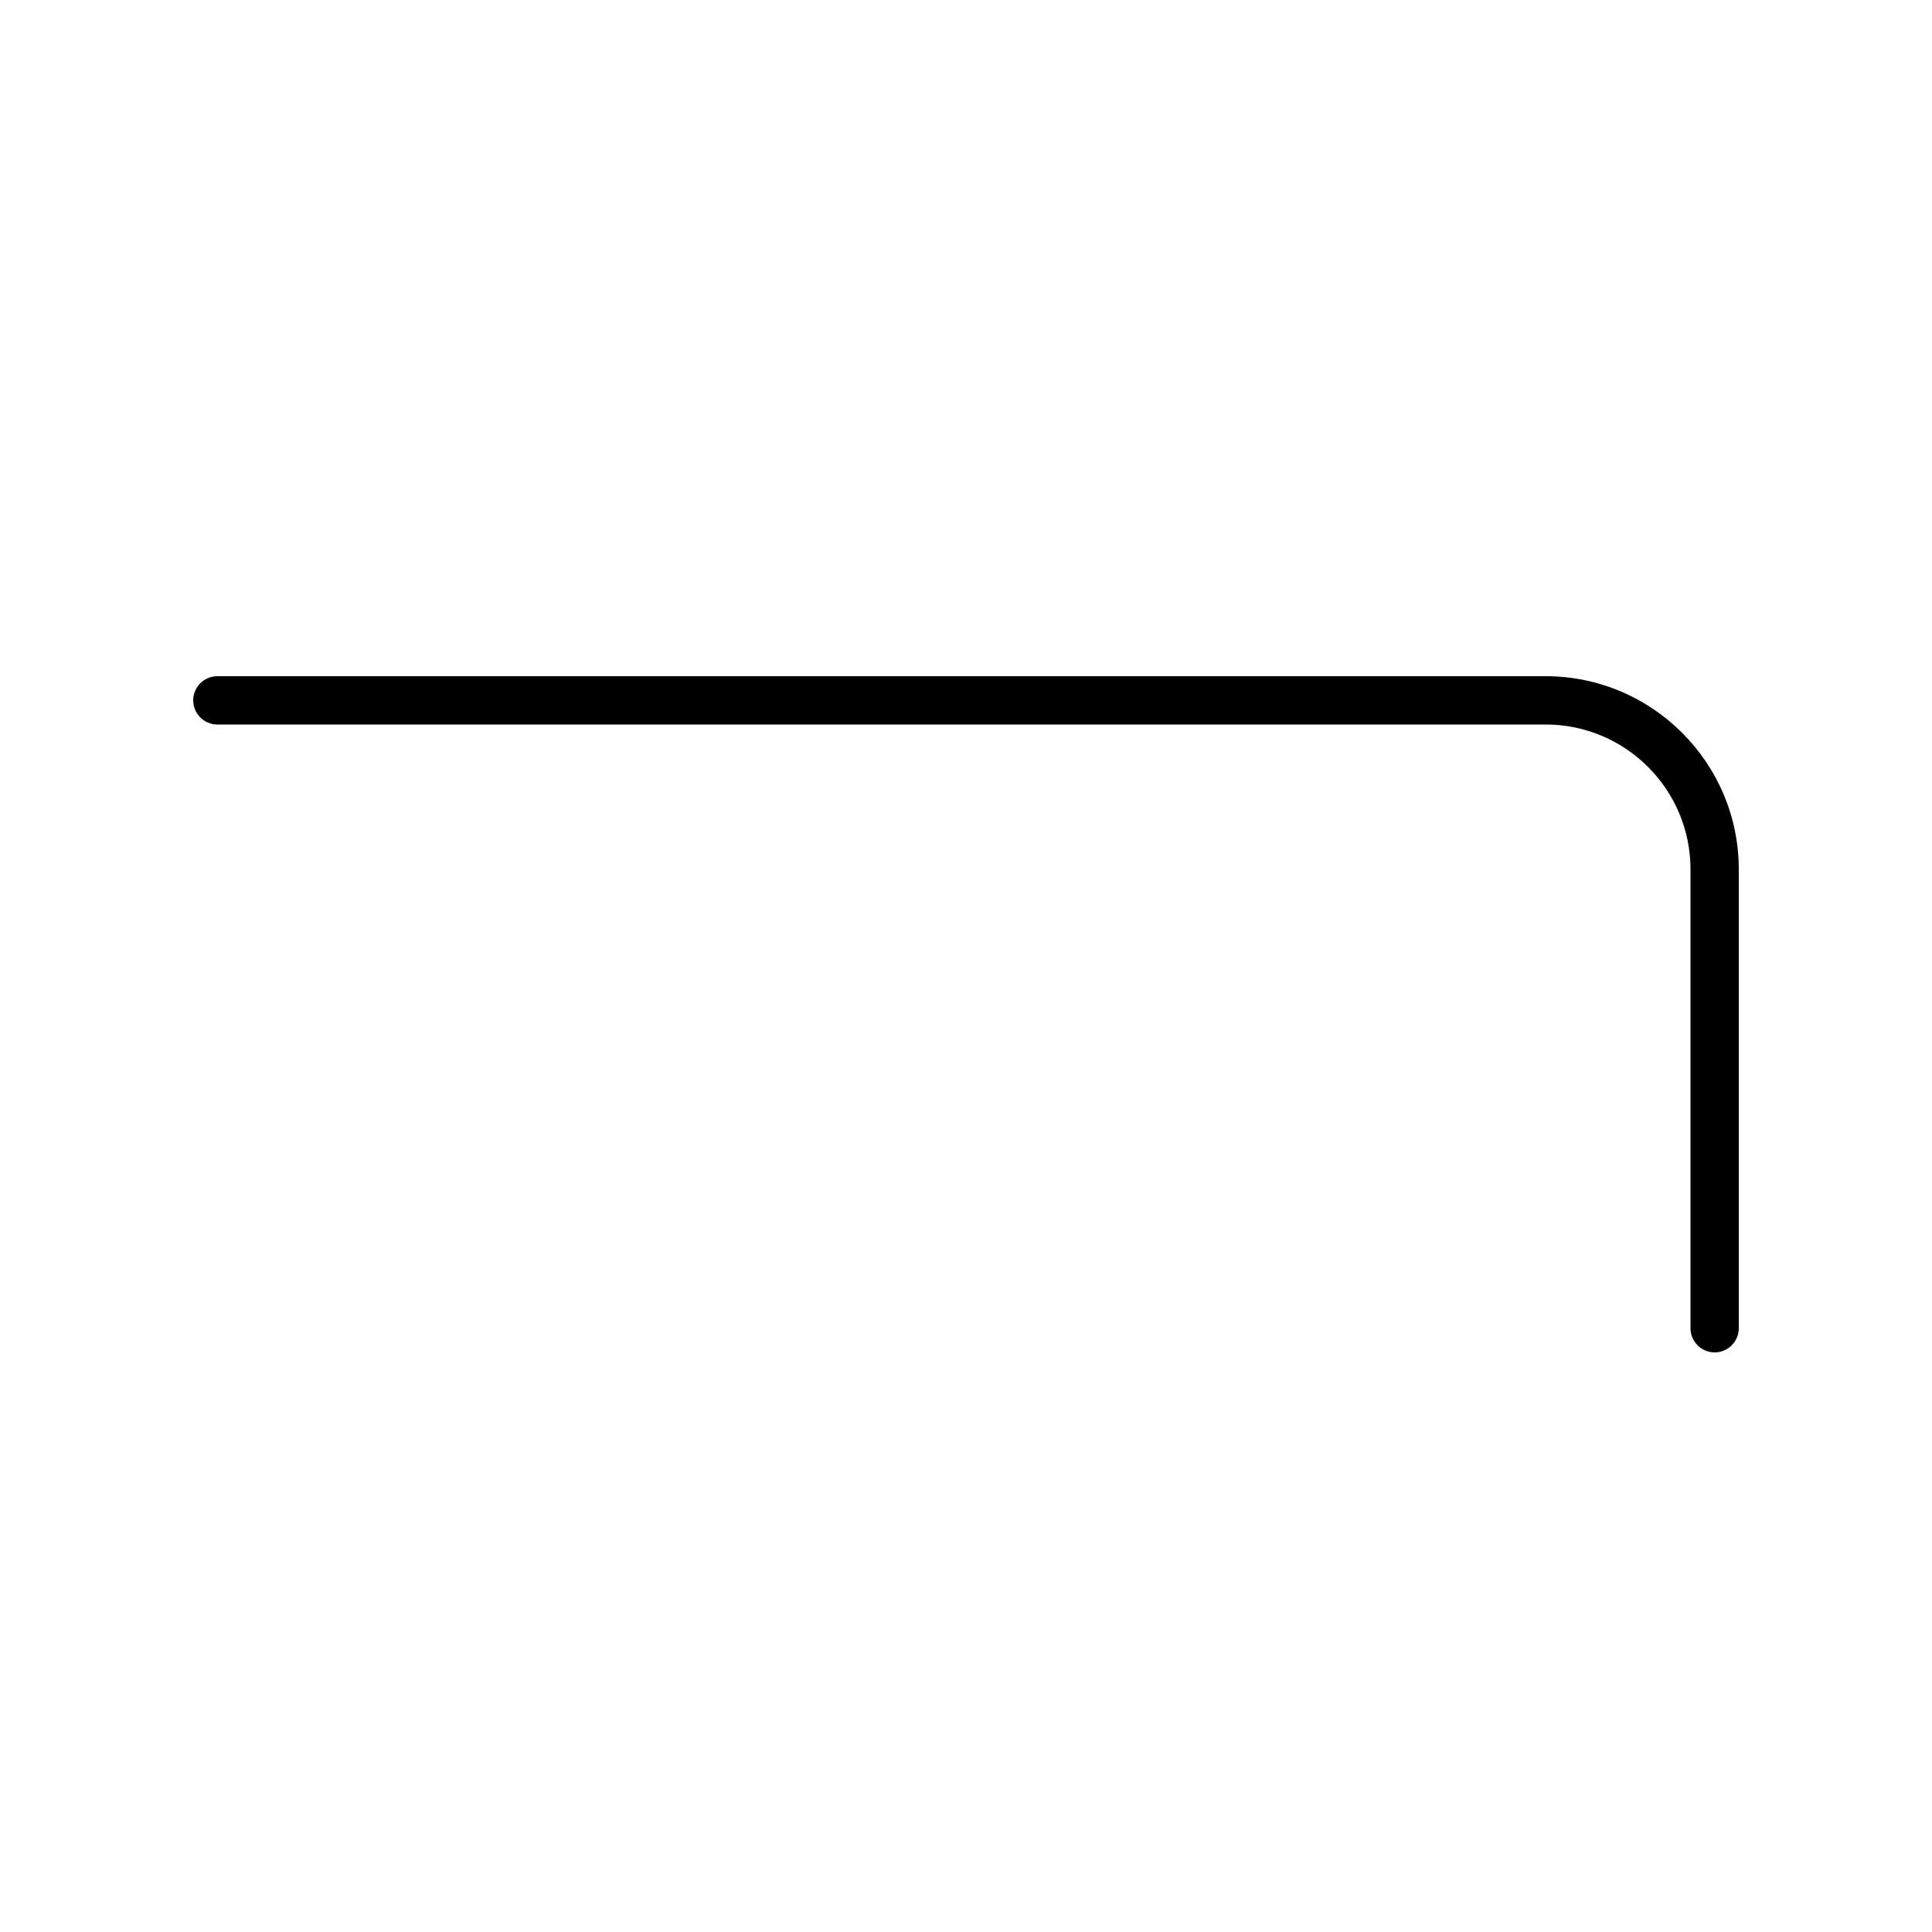 <svg xmlns="http://www.w3.org/2000/svg" viewBox="0 0 640 640"><!--! Font Awesome Pro 7.1.0 by @fontawesome - https://fontawesome.com License - https://fontawesome.com/license (Commercial License) Copyright 2025 Fonticons, Inc. --><path opacity=".4" fill="currentColor" d=""/><path fill="currentColor" d="M64 232C64 227.6 67.6 224 72 224L512 224C547.3 224 576 252.7 576 288L576 440C576 444.4 572.4 448 568 448C563.6 448 560 444.4 560 440L560 288C560 261.5 538.5 240 512 240L72 240C67.6 240 64 236.4 64 232z"/></svg>